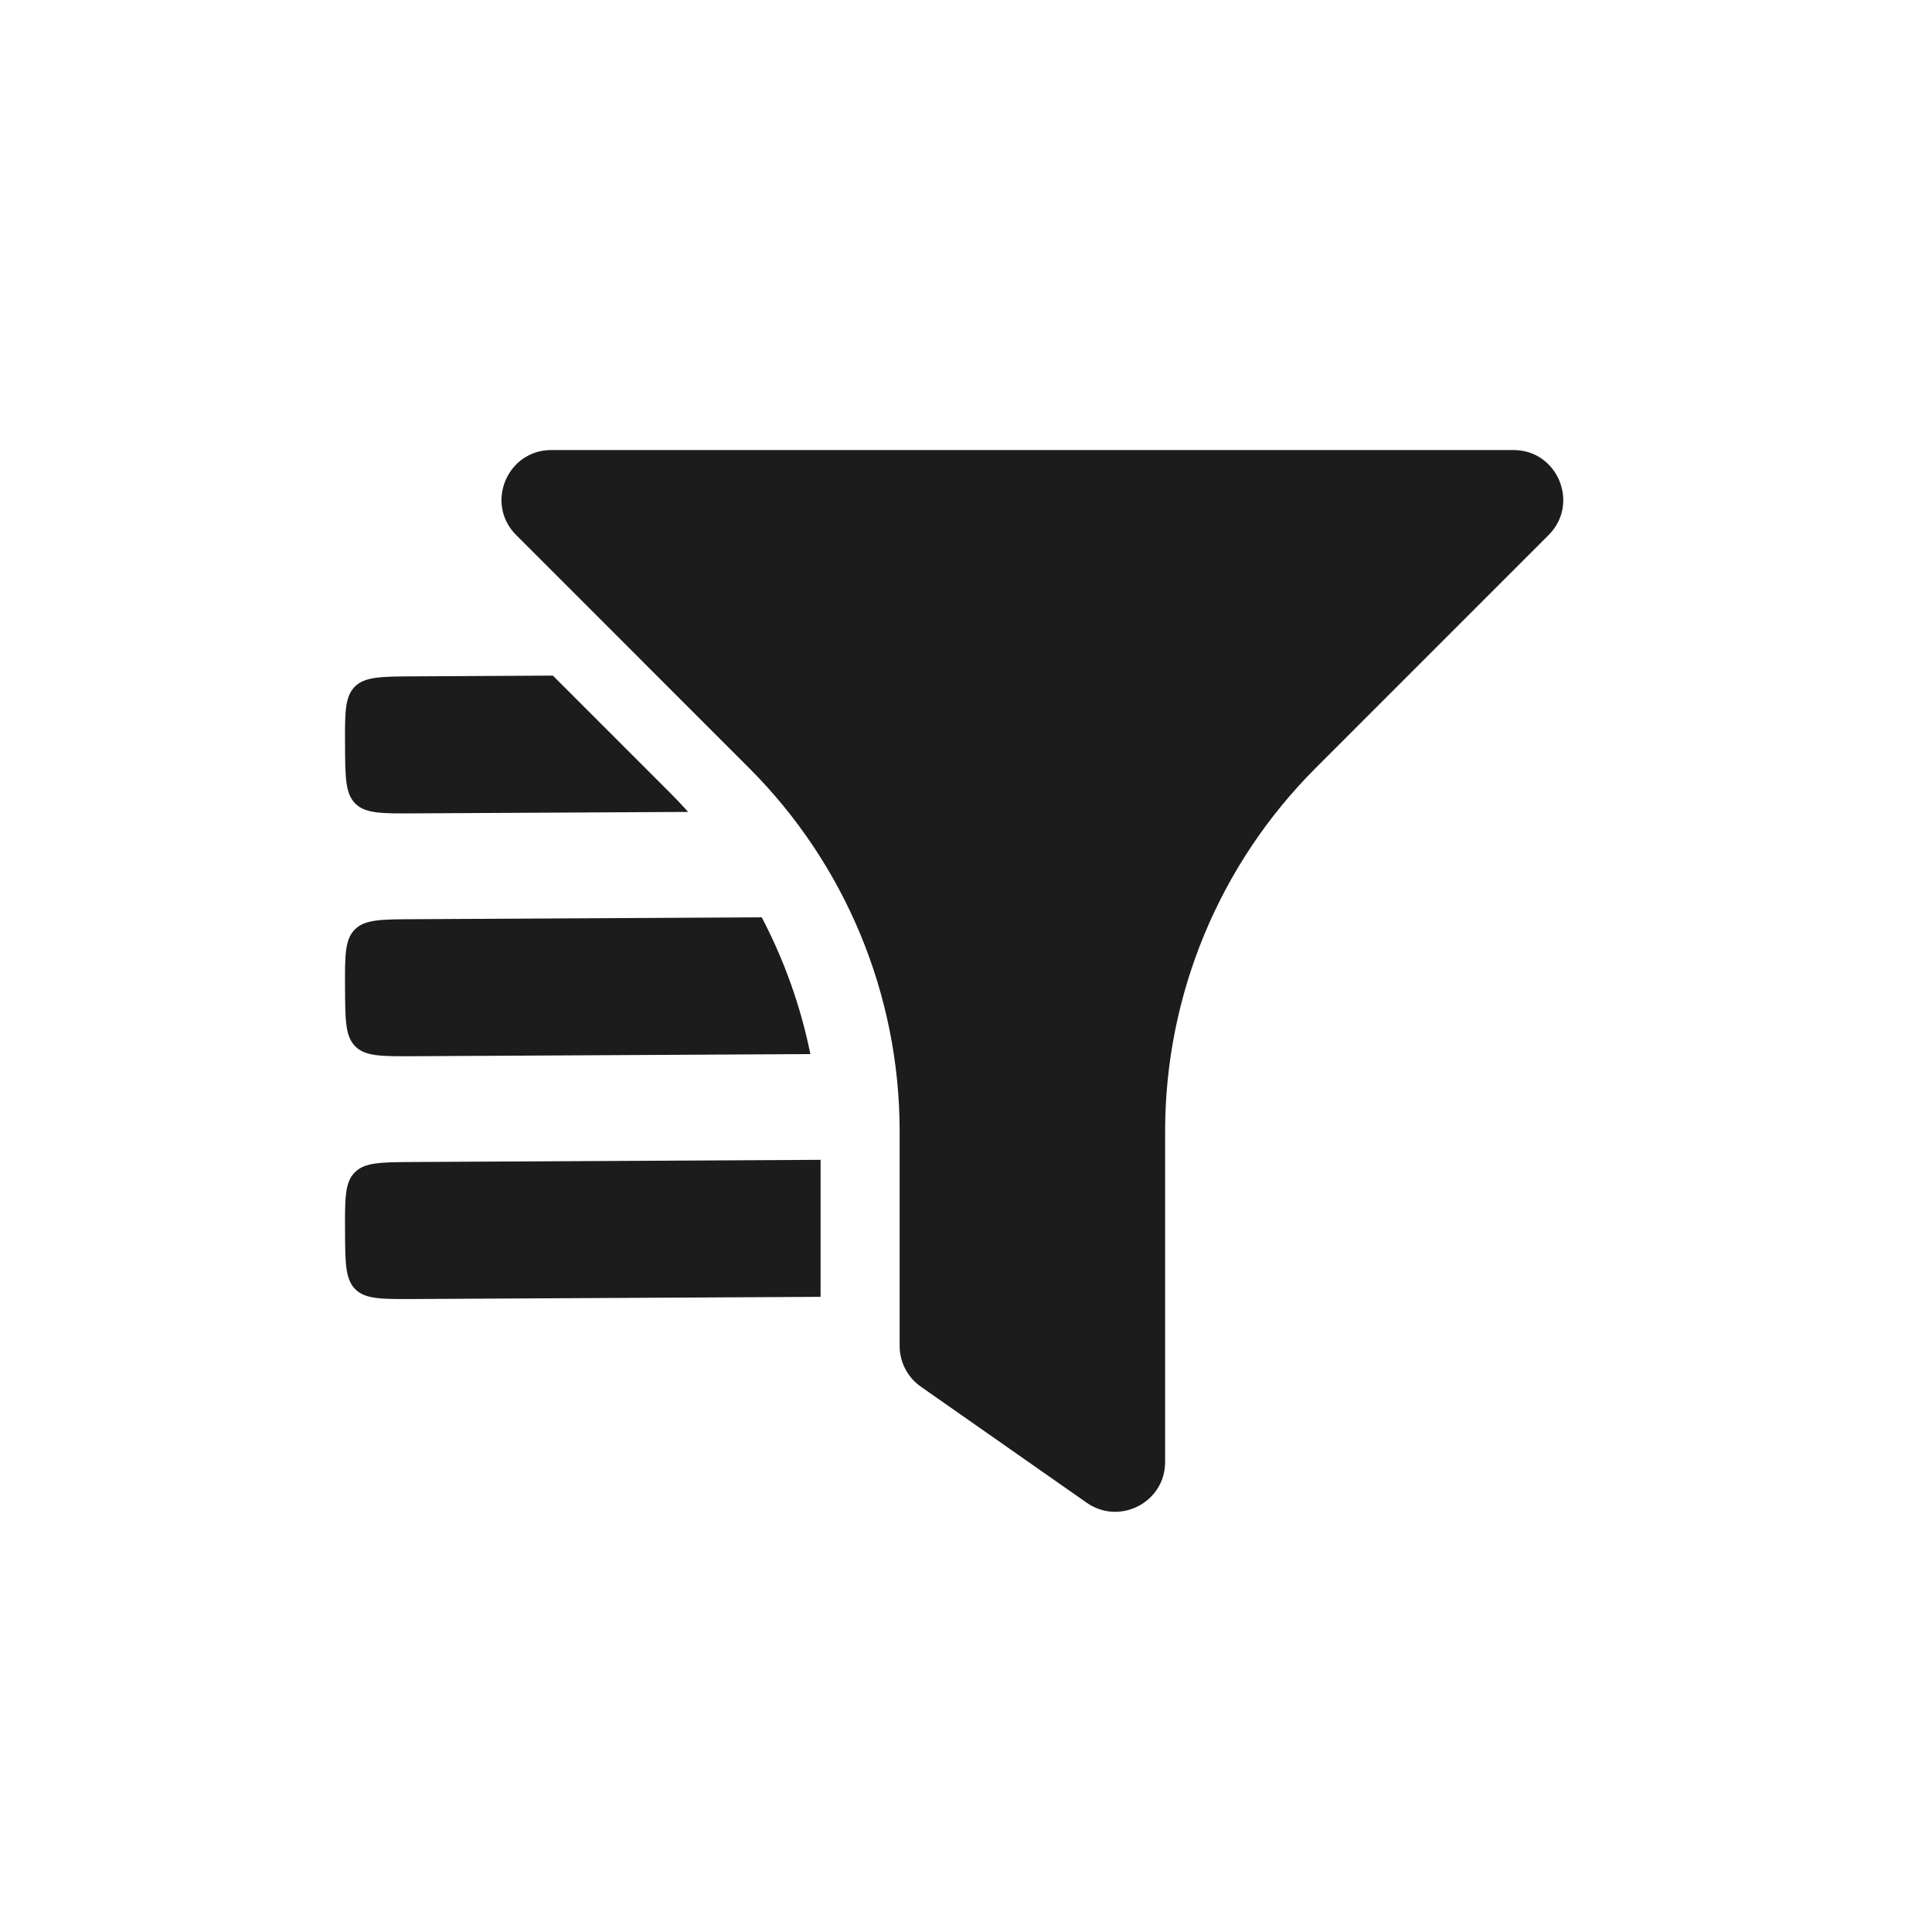 <svg width="49" height="49" viewBox="0 0 49 49" fill="none" xmlns="http://www.w3.org/2000/svg">
<g>
<path d="M13.982 11.414H38.385C39.508 11.414 40.07 12.776 39.277 13.569L33.366 19.481C30.922 21.925 29.55 25.239 29.55 28.695V37.08C29.55 38.106 28.393 38.695 27.563 38.114L23.356 35.17C23.018 34.934 22.817 34.548 22.817 34.136V28.694C22.817 25.239 21.445 21.925 19.001 19.481L13.09 13.569C12.295 12.774 12.861 11.414 13.982 11.414Z" fill="url(#paint0_radial_1013_1325)"/>
<path d="M16.997 20.11L14.022 17.135L10.479 17.154C9.66 17.159 9.251 17.161 8.998 17.416C8.744 17.672 8.747 18.082 8.751 18.901C8.755 19.72 8.758 20.129 9.013 20.382C9.269 20.635 9.679 20.633 10.498 20.629L17.454 20.592C17.306 20.428 17.154 20.267 16.997 20.11Z" fill="url(#paint1_radial_1013_1325)"/>
<path d="M19.319 23.265C19.891 24.355 20.307 25.523 20.553 26.734L10.498 26.788C9.679 26.792 9.269 26.794 9.013 26.541C8.758 26.288 8.755 25.878 8.751 25.059C8.747 24.24 8.744 23.831 8.998 23.575C9.251 23.319 9.66 23.317 10.479 23.313L19.319 23.265Z" fill="url(#paint2_radial_1013_1325)"/>
<path d="M20.812 29.416V32.891L10.498 32.946C9.679 32.95 9.269 32.953 9.013 32.7C8.758 32.447 8.755 32.037 8.751 31.218C8.747 30.399 8.744 29.989 8.998 29.734C9.251 29.478 9.66 29.476 10.479 29.471L20.812 29.416Z" fill="url(#paint3_radial_1013_1325)"/>
</g>
<defs>
<radialGradient id="paint0_radial_1013_1325" cx="0" cy="0" r="1" gradientUnits="userSpaceOnUse" gradientTransform="translate(6.746 28.979) rotate(-35.171) scale(15.509 17.795)">
<stop stop-color="#1C1C1C"/>
<stop offset="0.86" stop-color="#1C1C1C"/>
<stop offset="1" stop-color="#1C1C1C"/>
</radialGradient>
<radialGradient id="paint1_radial_1013_1325" cx="0" cy="0" r="1" gradientUnits="userSpaceOnUse" gradientTransform="translate(6.746 28.979) rotate(-35.171) scale(15.509 17.795)">
<stop stop-color="#1C1C1C"/>
<stop offset="0.86" stop-color="#1C1C1C"/>
<stop offset="1" stop-color="#1C1C1C"/>
</radialGradient>
<radialGradient id="paint2_radial_1013_1325" cx="0" cy="0" r="1" gradientUnits="userSpaceOnUse" gradientTransform="translate(6.746 28.979) rotate(-35.171) scale(15.509 17.795)">
<stop stop-color="#1C1C1C"/>
<stop offset="0.86" stop-color="#1C1C1C"/>
<stop offset="1" stop-color="#1C1C1C"/>
</radialGradient>
<radialGradient id="paint3_radial_1013_1325" cx="0" cy="0" r="1" gradientUnits="userSpaceOnUse" gradientTransform="translate(6.746 28.979) rotate(-35.171) scale(15.509 17.795)">
<stop stop-color="#1C1C1C"/>
<stop offset="0.86" stop-color="#1C1C1C"/>
<stop offset="1" stop-color="#1C1C1C"/>
</radialGradient>
</defs>
</svg>
